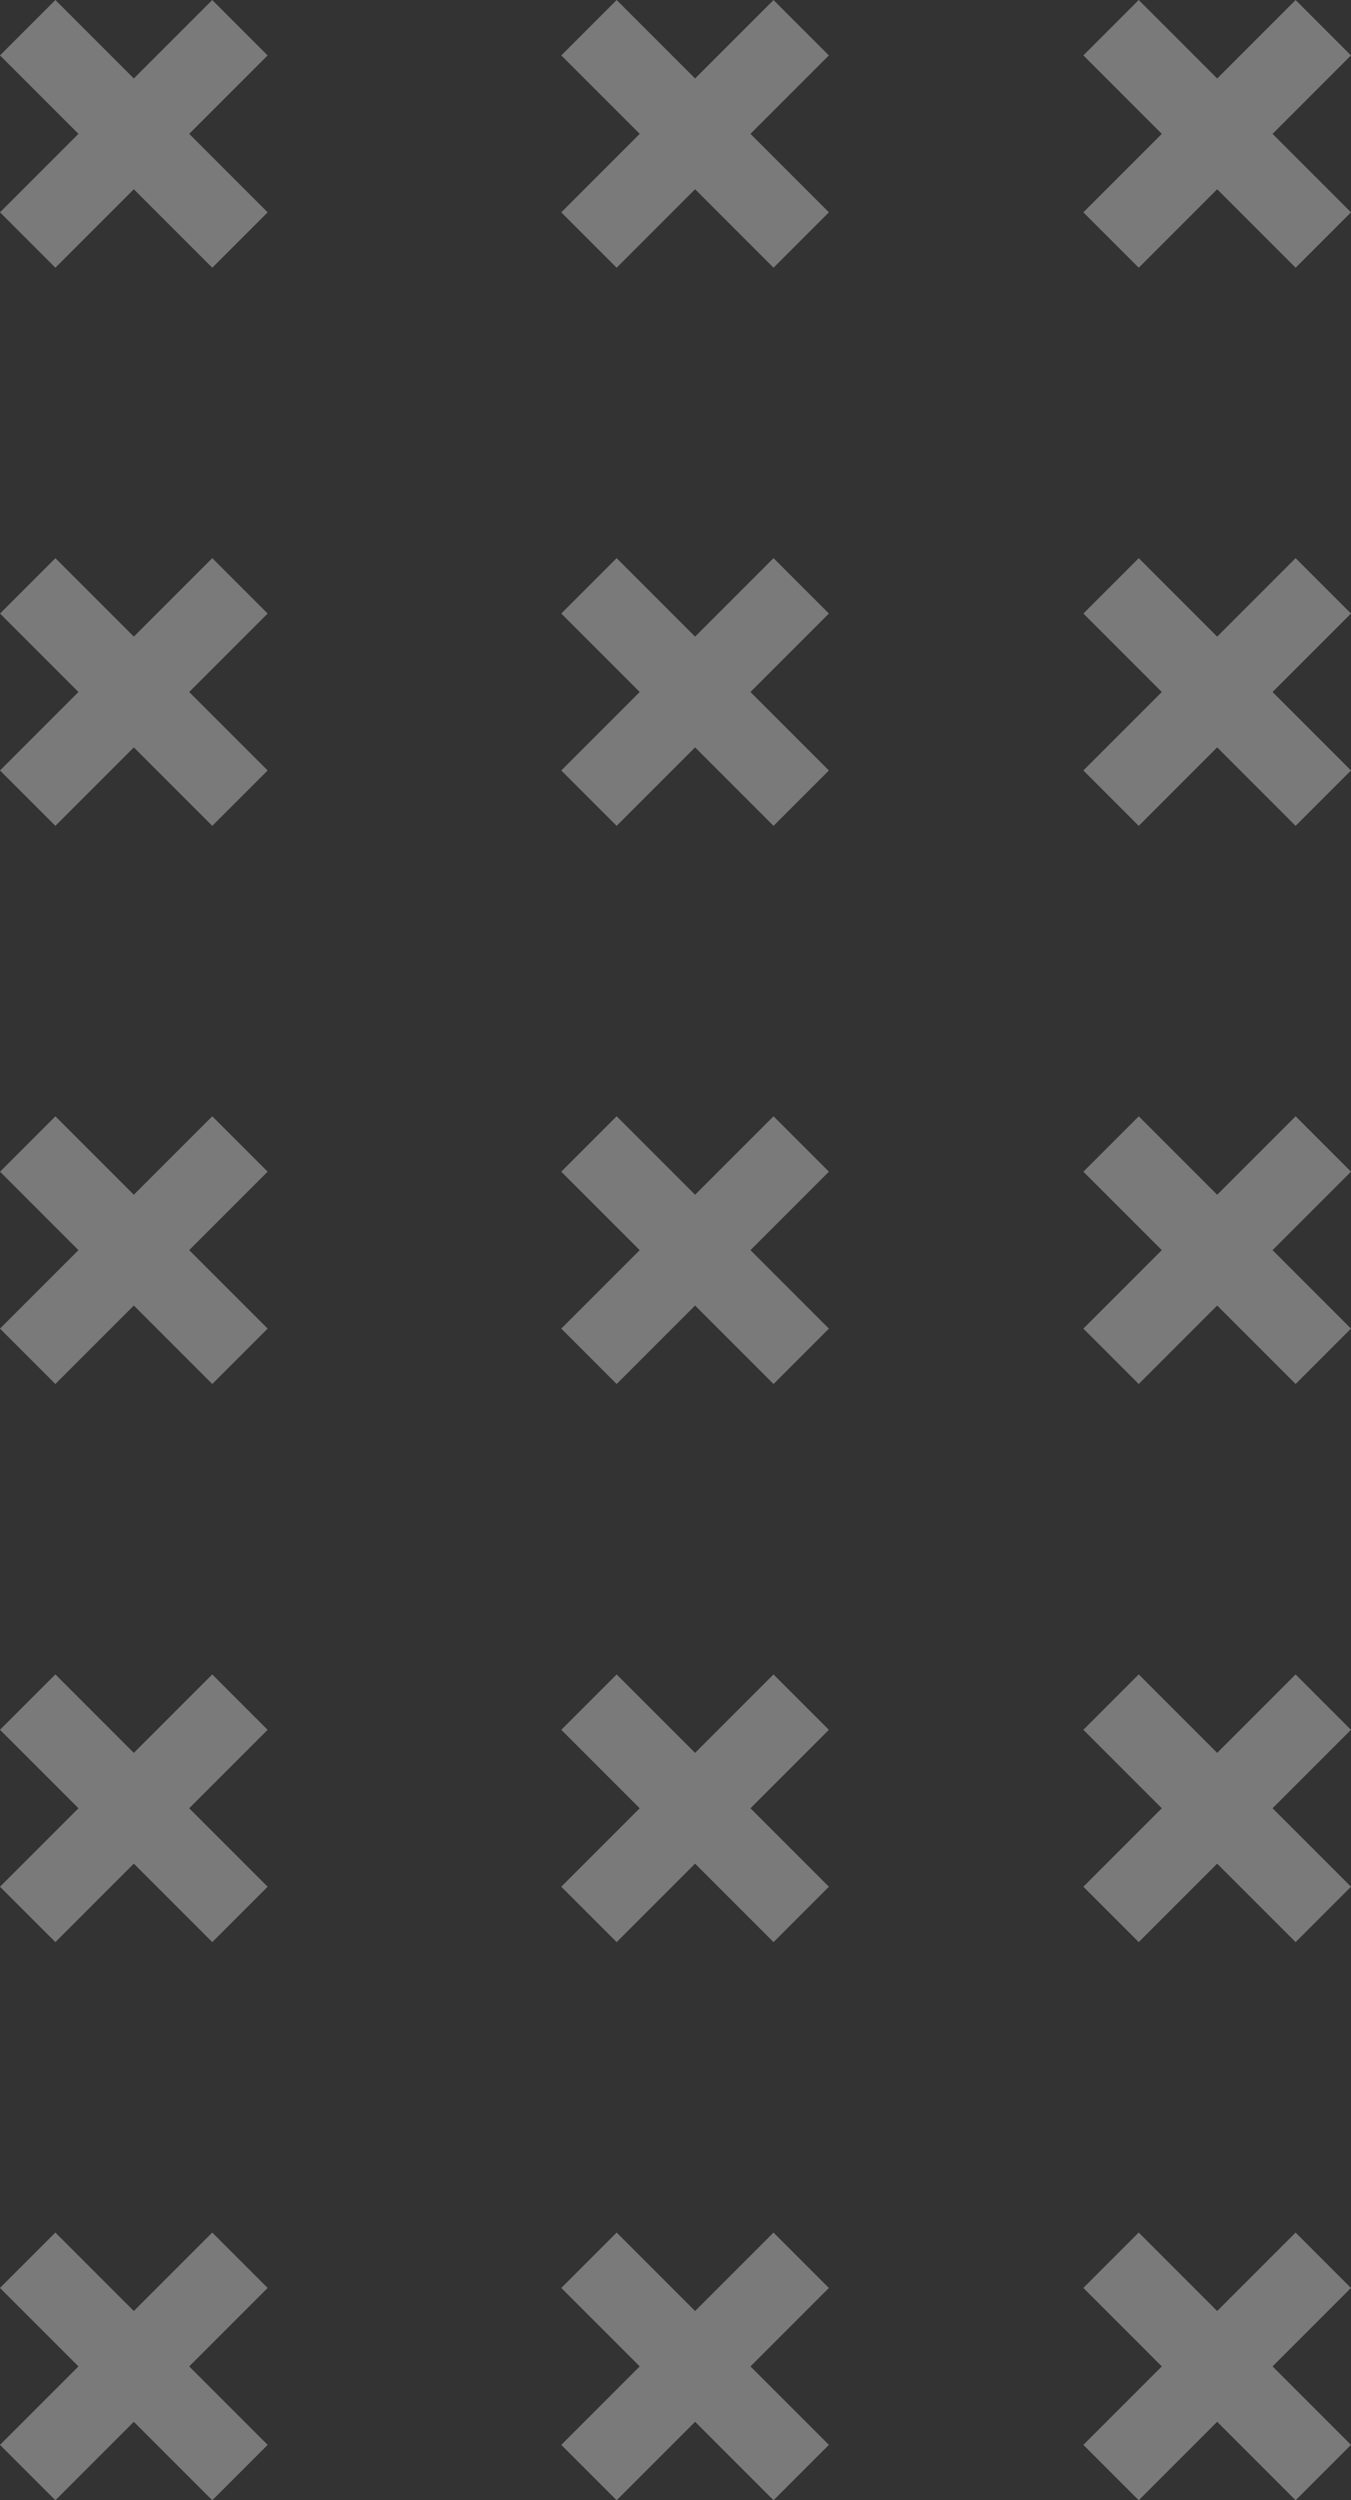 <svg xmlns="http://www.w3.org/2000/svg" width="58.769" height="108.734" viewBox="0 0 58.769 108.734"><rect x="0" y="0" width="58.769" height="108.734" fill="#333333" stroke="none"/><g opacity="0.36"><g transform="translate(0 97.091)"><rect width="3.407" height="13.059" transform="matrix(-0.707, -0.707, 0.707, -0.707, 2.409, 11.643)" fill="#f6f6f6"/><rect width="3.407" height="13.059" transform="translate(11.643 9.234) rotate(135)" fill="#f6f6f6"/></g><g transform="translate(0 72.818)"><rect width="3.407" height="13.059" transform="matrix(-0.707, -0.707, 0.707, -0.707, 2.409, 11.643)" fill="#f6f6f6"/><rect width="3.407" height="13.059" transform="translate(11.643 9.234) rotate(135)" fill="#f6f6f6"/></g><g transform="translate(0 48.546)"><rect width="3.407" height="13.059" transform="translate(2.409 11.643) rotate(-135)" fill="#f6f6f6"/><rect width="3.407" height="13.059" transform="matrix(-0.707, 0.707, -0.707, -0.707, 11.643, 9.234)" fill="#f6f6f6"/></g><g transform="translate(0 24.273)"><rect width="3.407" height="13.059" transform="translate(2.409 11.643) rotate(-135)" fill="#f6f6f6"/><rect width="3.407" height="13.059" transform="matrix(-0.707, 0.707, -0.707, -0.707, 11.643, 9.234)" fill="#f6f6f6"/></g><g transform="translate(0 0)"><rect width="3.407" height="13.059" transform="matrix(-0.707, -0.707, 0.707, -0.707, 2.409, 11.643)" fill="#f6f6f6"/><rect width="3.407" height="13.059" transform="translate(11.643 9.234) rotate(135)" fill="#f6f6f6"/></g><g transform="translate(24.415 97.091)"><rect width="3.407" height="13.059" transform="matrix(-0.707, -0.707, 0.707, -0.707, 2.409, 11.643)" fill="#f6f6f6"/><rect width="3.407" height="13.059" transform="matrix(-0.707, 0.707, -0.707, -0.707, 11.643, 9.234)" fill="#f6f6f6"/></g><g transform="translate(24.415 72.818)"><rect width="3.407" height="13.059" transform="matrix(-0.707, -0.707, 0.707, -0.707, 2.409, 11.643)" fill="#f6f6f6"/><rect width="3.407" height="13.059" transform="matrix(-0.707, 0.707, -0.707, -0.707, 11.643, 9.234)" fill="#f6f6f6"/></g><g transform="translate(24.415 48.546)"><rect width="3.407" height="13.059" transform="translate(2.409 11.643) rotate(-135)" fill="#f6f6f6"/><rect width="3.407" height="13.059" transform="translate(11.643 9.234) rotate(135)" fill="#f6f6f6"/></g><g transform="translate(24.415 24.273)"><rect width="3.407" height="13.059" transform="translate(2.409 11.643) rotate(-135)" fill="#f6f6f6"/><rect width="3.407" height="13.059" transform="translate(11.643 9.234) rotate(135)" fill="#f6f6f6"/></g><g transform="translate(24.415 0)"><rect width="3.407" height="13.059" transform="matrix(-0.707, -0.707, 0.707, -0.707, 2.409, 11.643)" fill="#f6f6f6"/><rect width="3.407" height="13.059" transform="matrix(-0.707, 0.707, -0.707, -0.707, 11.643, 9.234)" fill="#f6f6f6"/></g><g transform="translate(47.126 97.091)"><rect width="3.407" height="13.059" transform="matrix(-0.707, -0.707, 0.707, -0.707, 2.409, 11.643)" fill="#f6f6f6"/><rect width="3.407" height="13.059" transform="translate(11.643 9.234) rotate(135)" fill="#f6f6f6"/></g><g transform="translate(47.126 72.818)"><rect width="3.407" height="13.059" transform="matrix(-0.707, -0.707, 0.707, -0.707, 2.409, 11.643)" fill="#f6f6f6"/><rect width="3.407" height="13.059" transform="translate(11.643 9.234) rotate(135)" fill="#f6f6f6"/></g><g transform="translate(47.126 48.546)"><rect width="3.407" height="13.059" transform="translate(2.409 11.643) rotate(-135)" fill="#f6f6f6"/><rect width="3.407" height="13.059" transform="matrix(-0.707, 0.707, -0.707, -0.707, 11.643, 9.234)" fill="#f6f6f6"/></g><g transform="translate(47.126 24.273)"><rect width="3.407" height="13.059" transform="translate(2.409 11.643) rotate(-135)" fill="#f6f6f6"/><rect width="3.407" height="13.059" transform="matrix(-0.707, 0.707, -0.707, -0.707, 11.643, 9.234)" fill="#f6f6f6"/></g><g transform="translate(47.126 0)"><rect width="3.407" height="13.059" transform="matrix(-0.707, -0.707, 0.707, -0.707, 2.409, 11.643)" fill="#f6f6f6"/><rect width="3.407" height="13.059" transform="translate(11.643 9.234) rotate(135)" fill="#f6f6f6"/></g></g></svg>